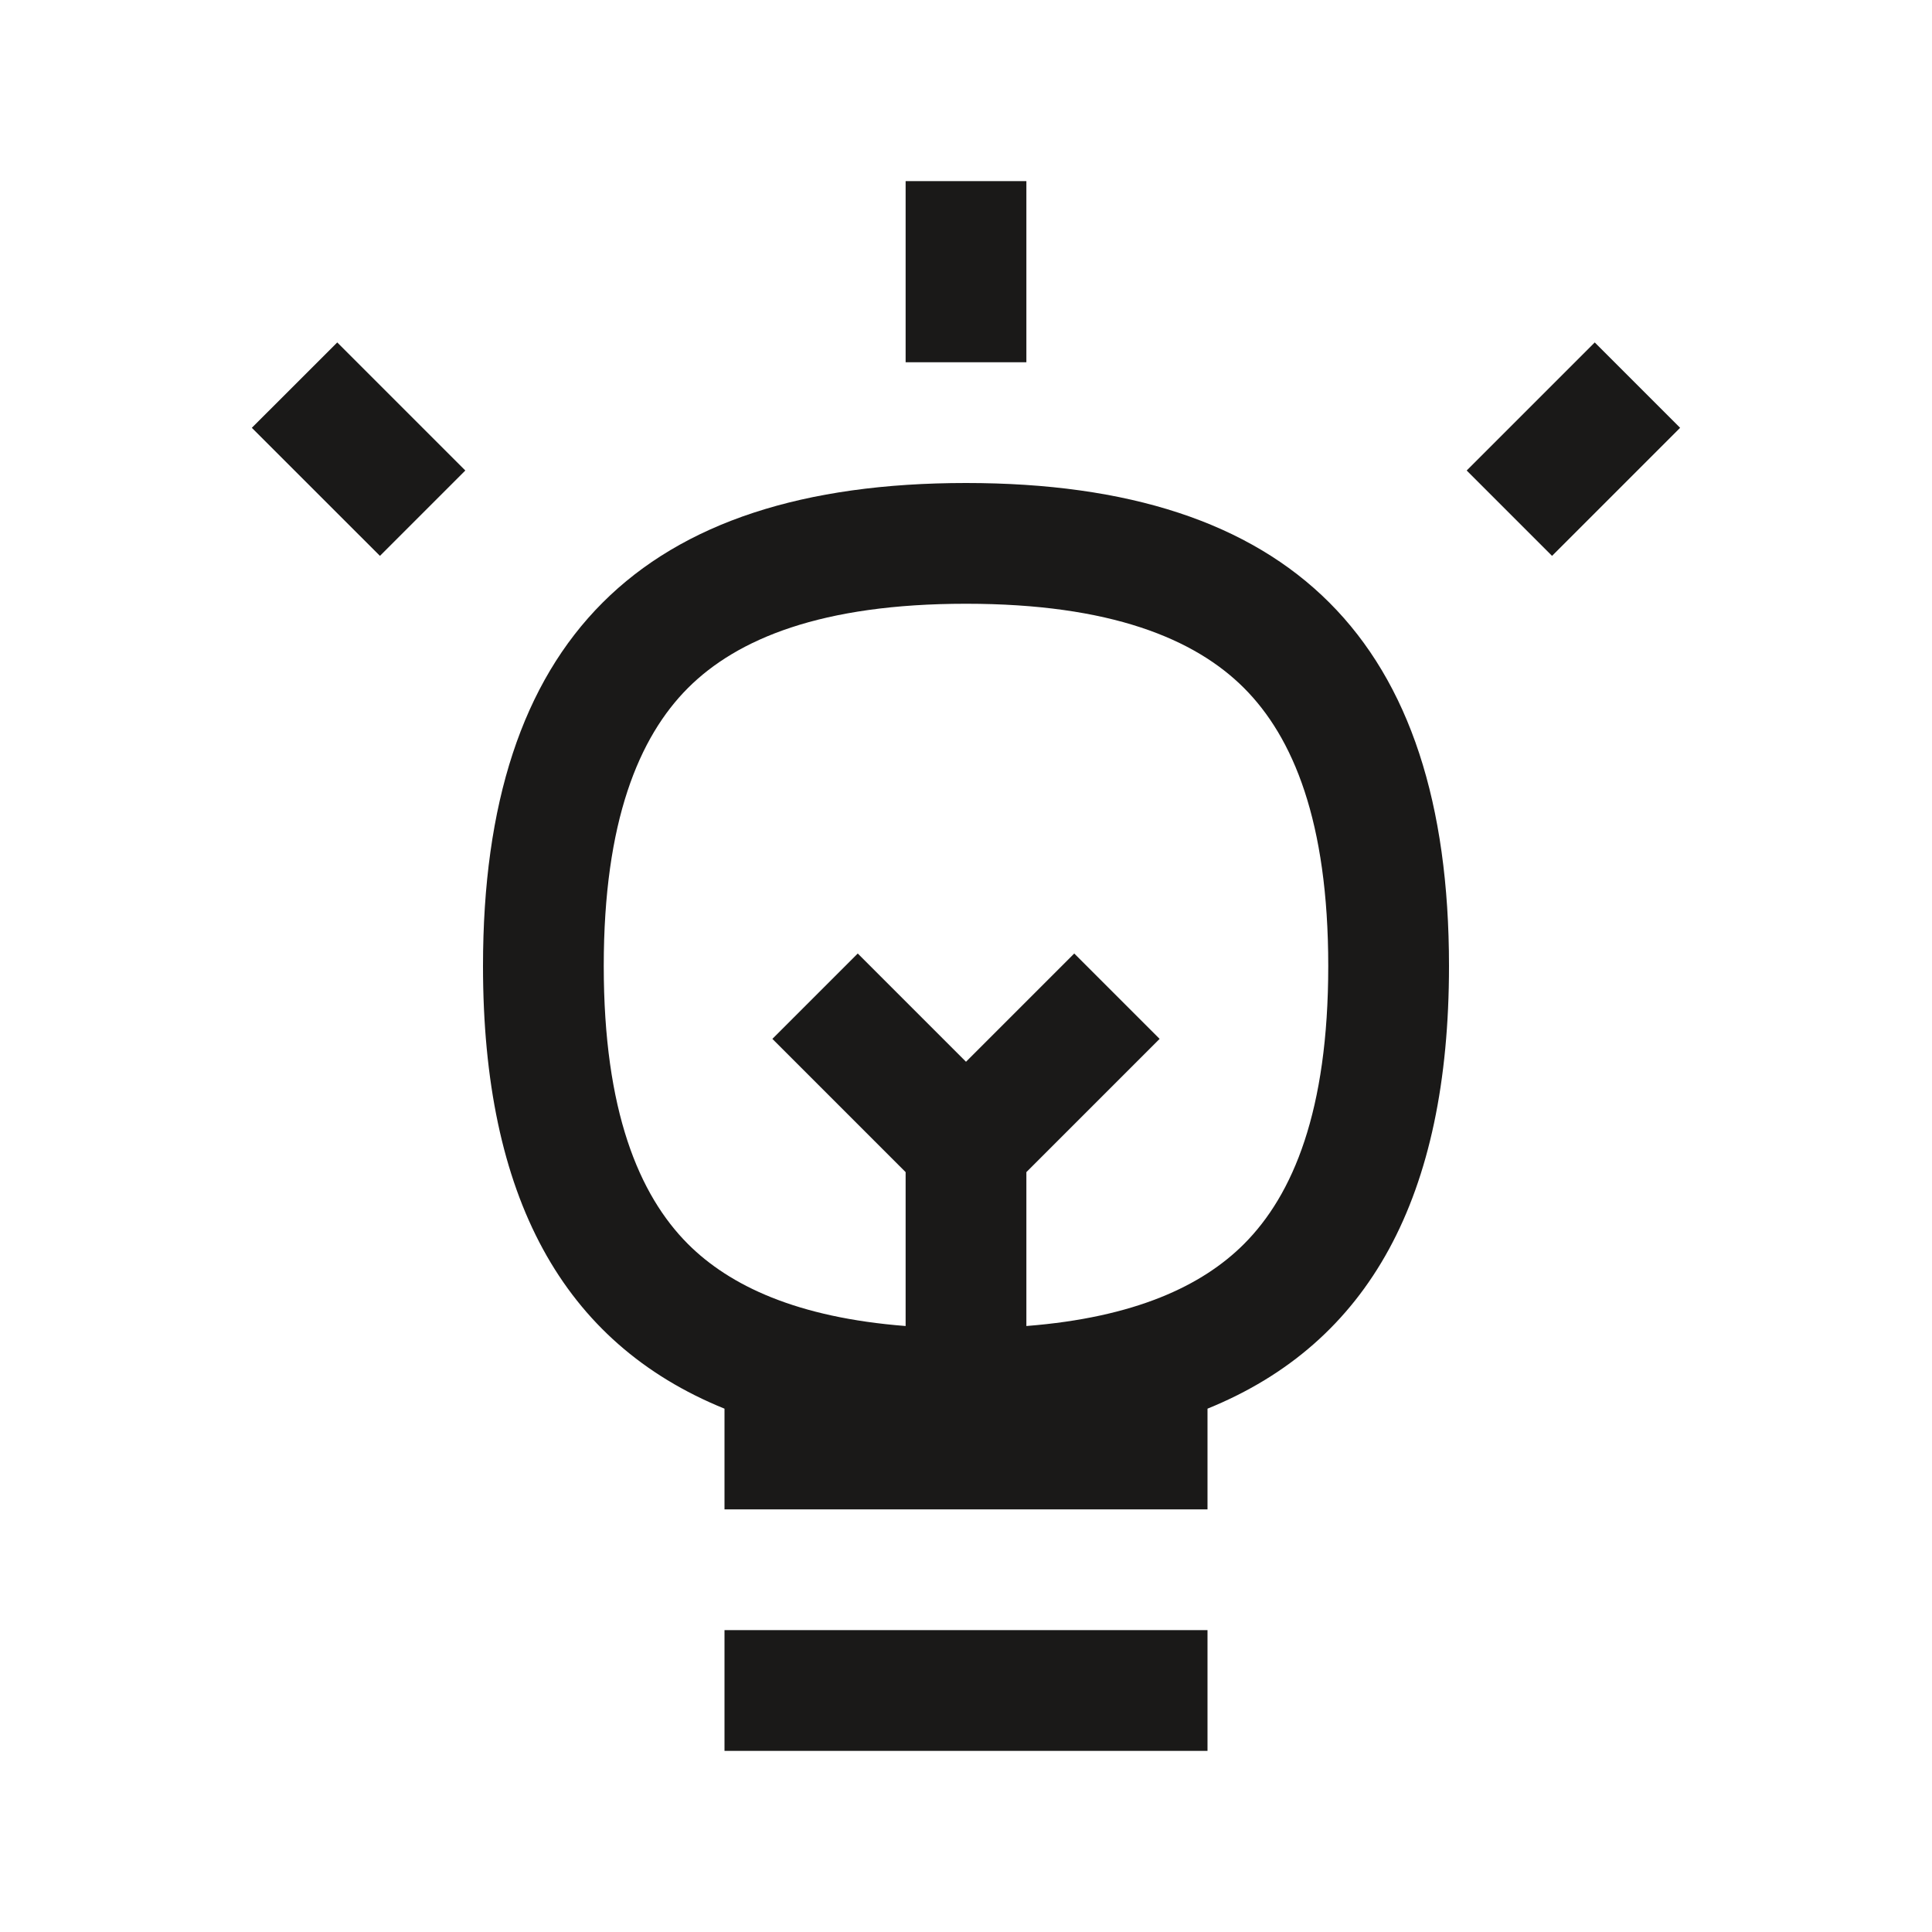 <svg width="32" height="32" viewBox="0 0 32 32" fill="none" xmlns="http://www.w3.org/2000/svg">
<path fill-rule="evenodd" clip-rule="evenodd" d="M20 29H12V27H20V29Z" fill="#1A1918"/>
<path fill-rule="evenodd" clip-rule="evenodd" d="M12 23.332C9.315 22.243 8 19.817 8 16C8 10.617 10.617 8 16 8C21.383 8 24 10.617 24 16C24 19.817 22.684 22.243 20 23.332V25H12V23.332ZM11.395 20.605C12.088 21.297 13.202 21.823 15 21.963V19.414L12.793 17.207L14.207 15.793L16 17.586L17.793 15.793L19.207 17.207L17 19.414V21.963C18.798 21.822 19.912 21.297 20.604 20.605C21.417 19.792 22 18.398 22 16C22 13.602 21.417 12.208 20.604 11.395C19.792 10.583 18.398 10 16 10C13.602 10 12.208 10.583 11.395 11.395C10.583 12.208 10 13.602 10 16C10 18.398 10.583 19.792 11.395 20.605Z" fill="#1A1918"/>
<path fill-rule="evenodd" clip-rule="evenodd" d="M17 3V6H15V3L17 3Z" fill="#1A1918"/>
<path fill-rule="evenodd" clip-rule="evenodd" d="M7.707 7.793L5.586 5.672L4.171 7.086L6.293 9.207L7.707 7.793Z" fill="#1A1918"/>
<path fill-rule="evenodd" clip-rule="evenodd" d="M24.293 7.793L26.414 5.672L27.828 7.086L25.707 9.207L24.293 7.793Z" fill="#1A1918"/>
</svg>

